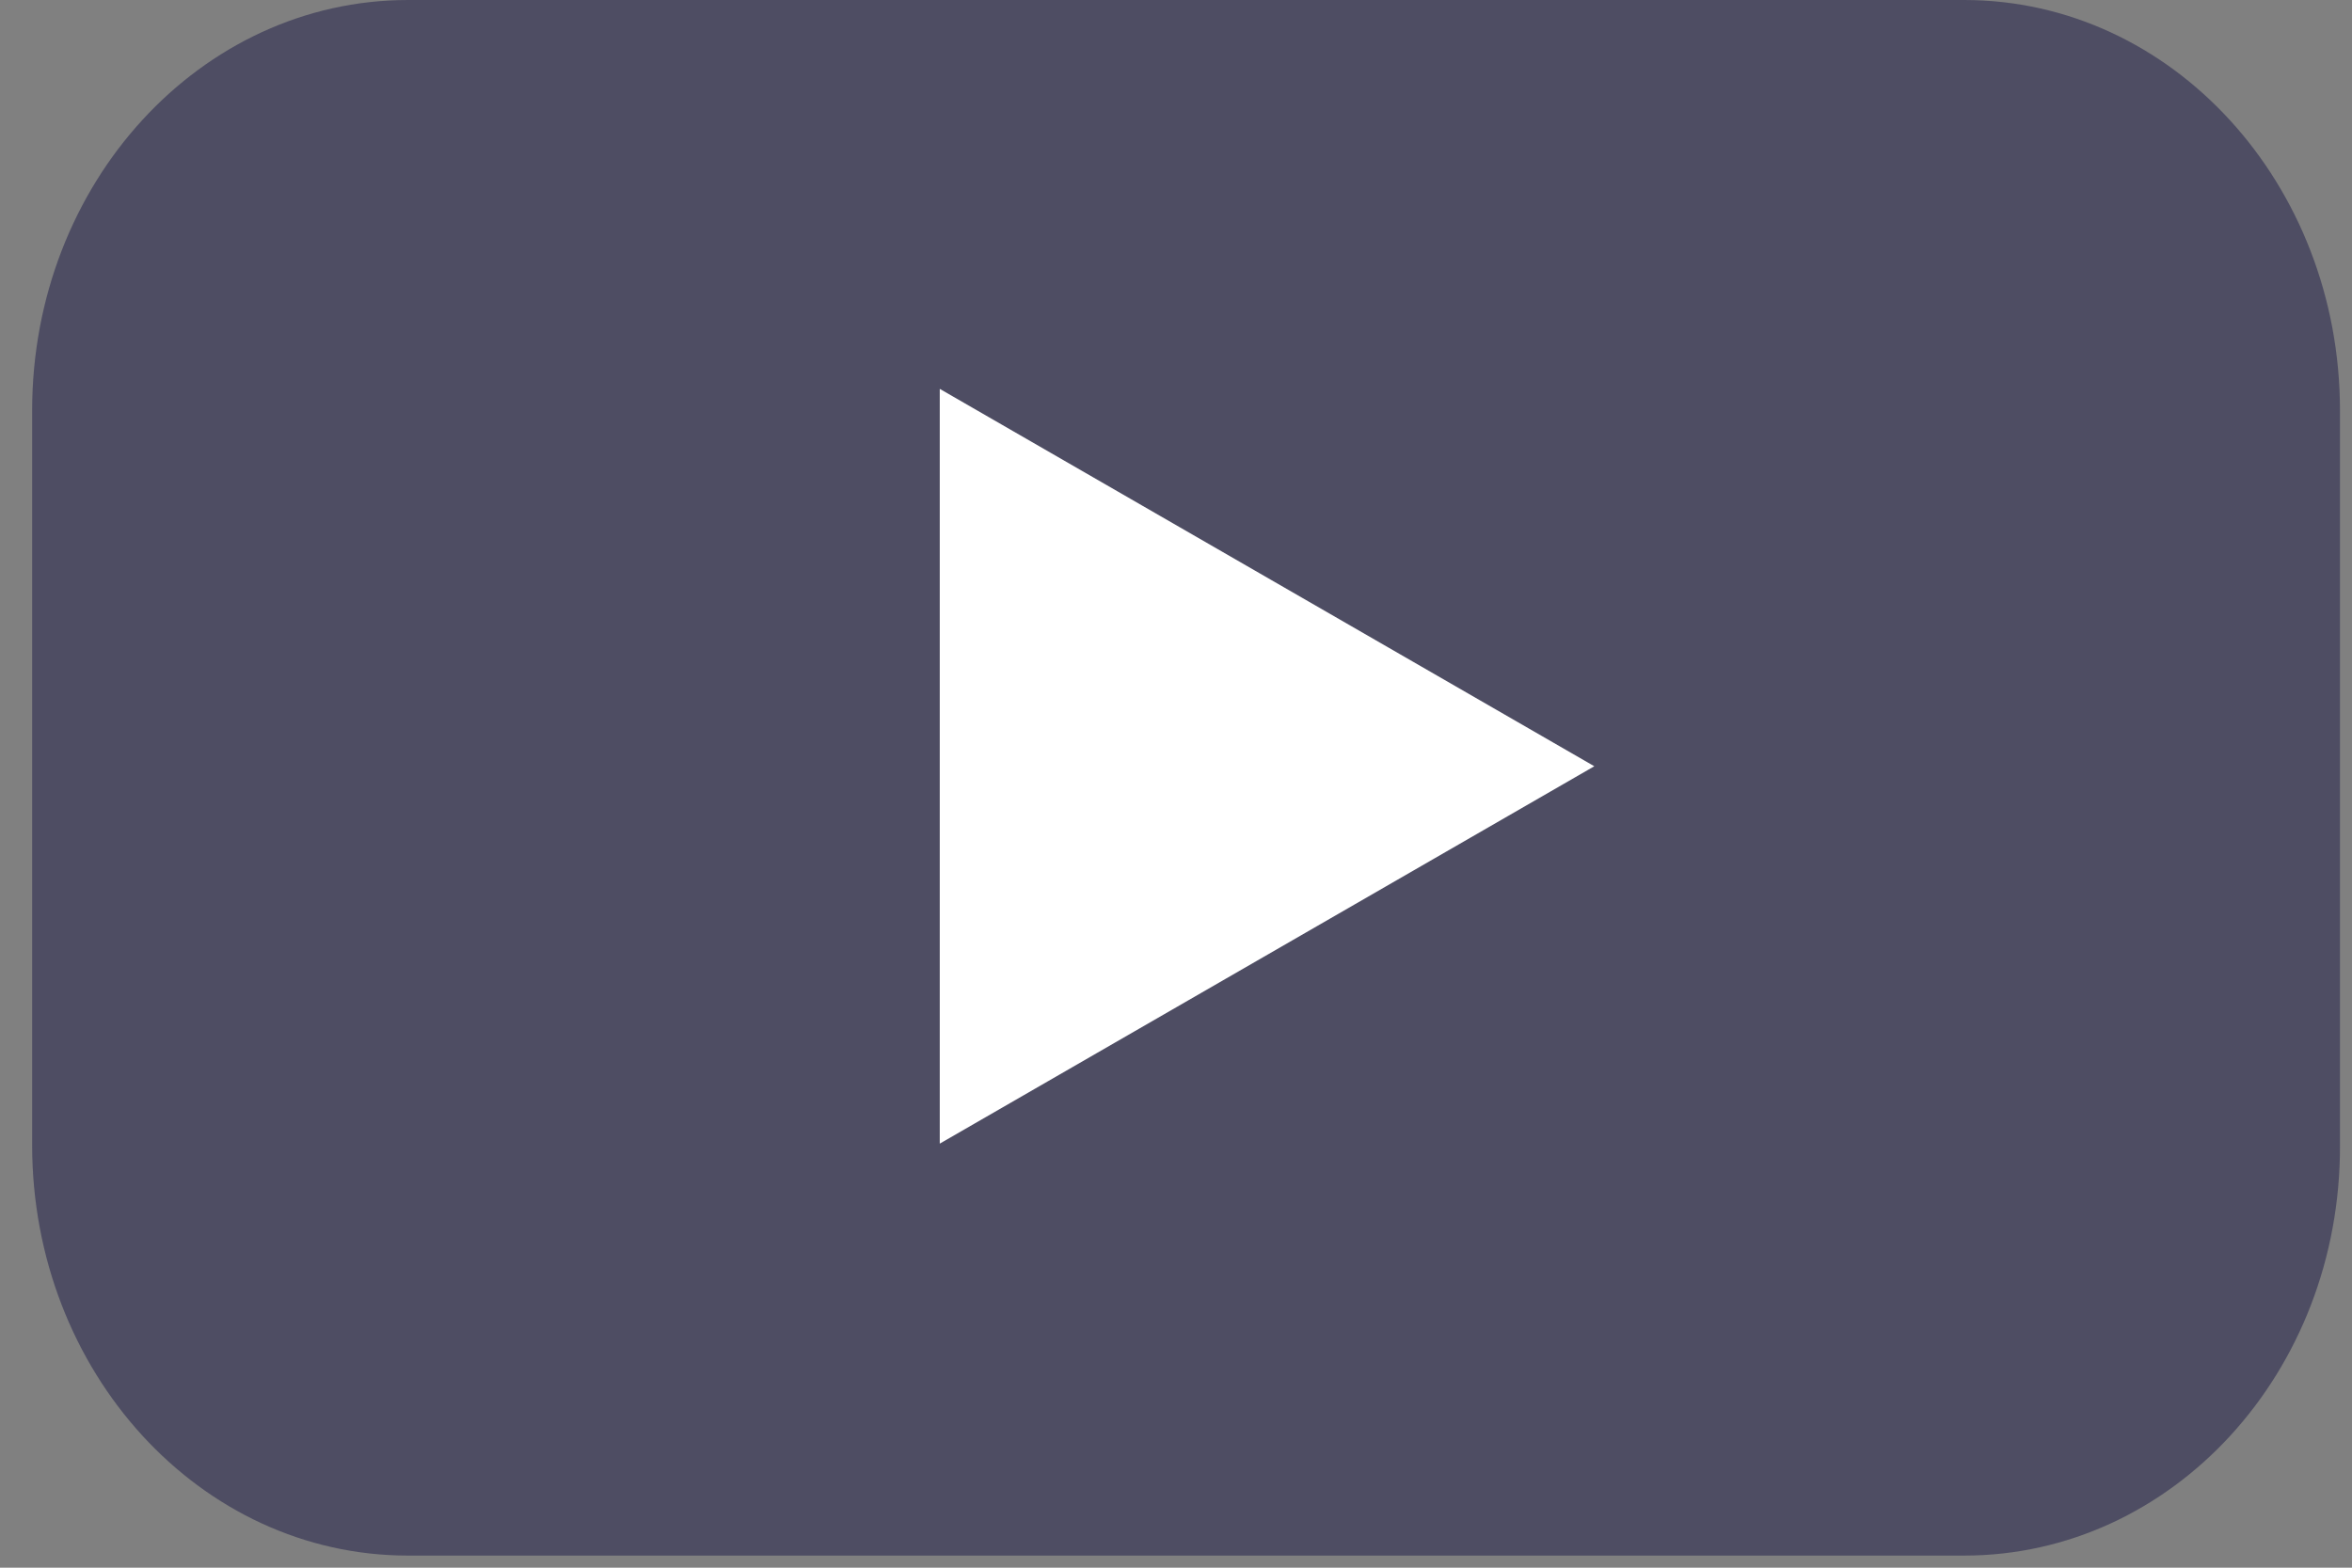 <svg width="27" height="18" viewBox="0 0 27 18" fill="none" xmlns="http://www.w3.org/2000/svg">
<rect x="0" y="0" width="27" height="18" fill="#808080" stroke="none"/>
<path d="M22.547 17.861H4.684C2.294 17.861 0.369 15.747 0.369 13.147V4.714C0.369 2.103 2.304 0 4.684 0H22.547C24.937 0 26.862 2.114 26.862 4.714V13.147C26.872 15.758 24.937 17.861 22.547 17.861Z" fill="#323153" fill-opacity="0.63"/>
<path d="M18.302 8.798L10.788 4.465V13.131L18.302 8.798Z" fill="white"/>
</svg>
